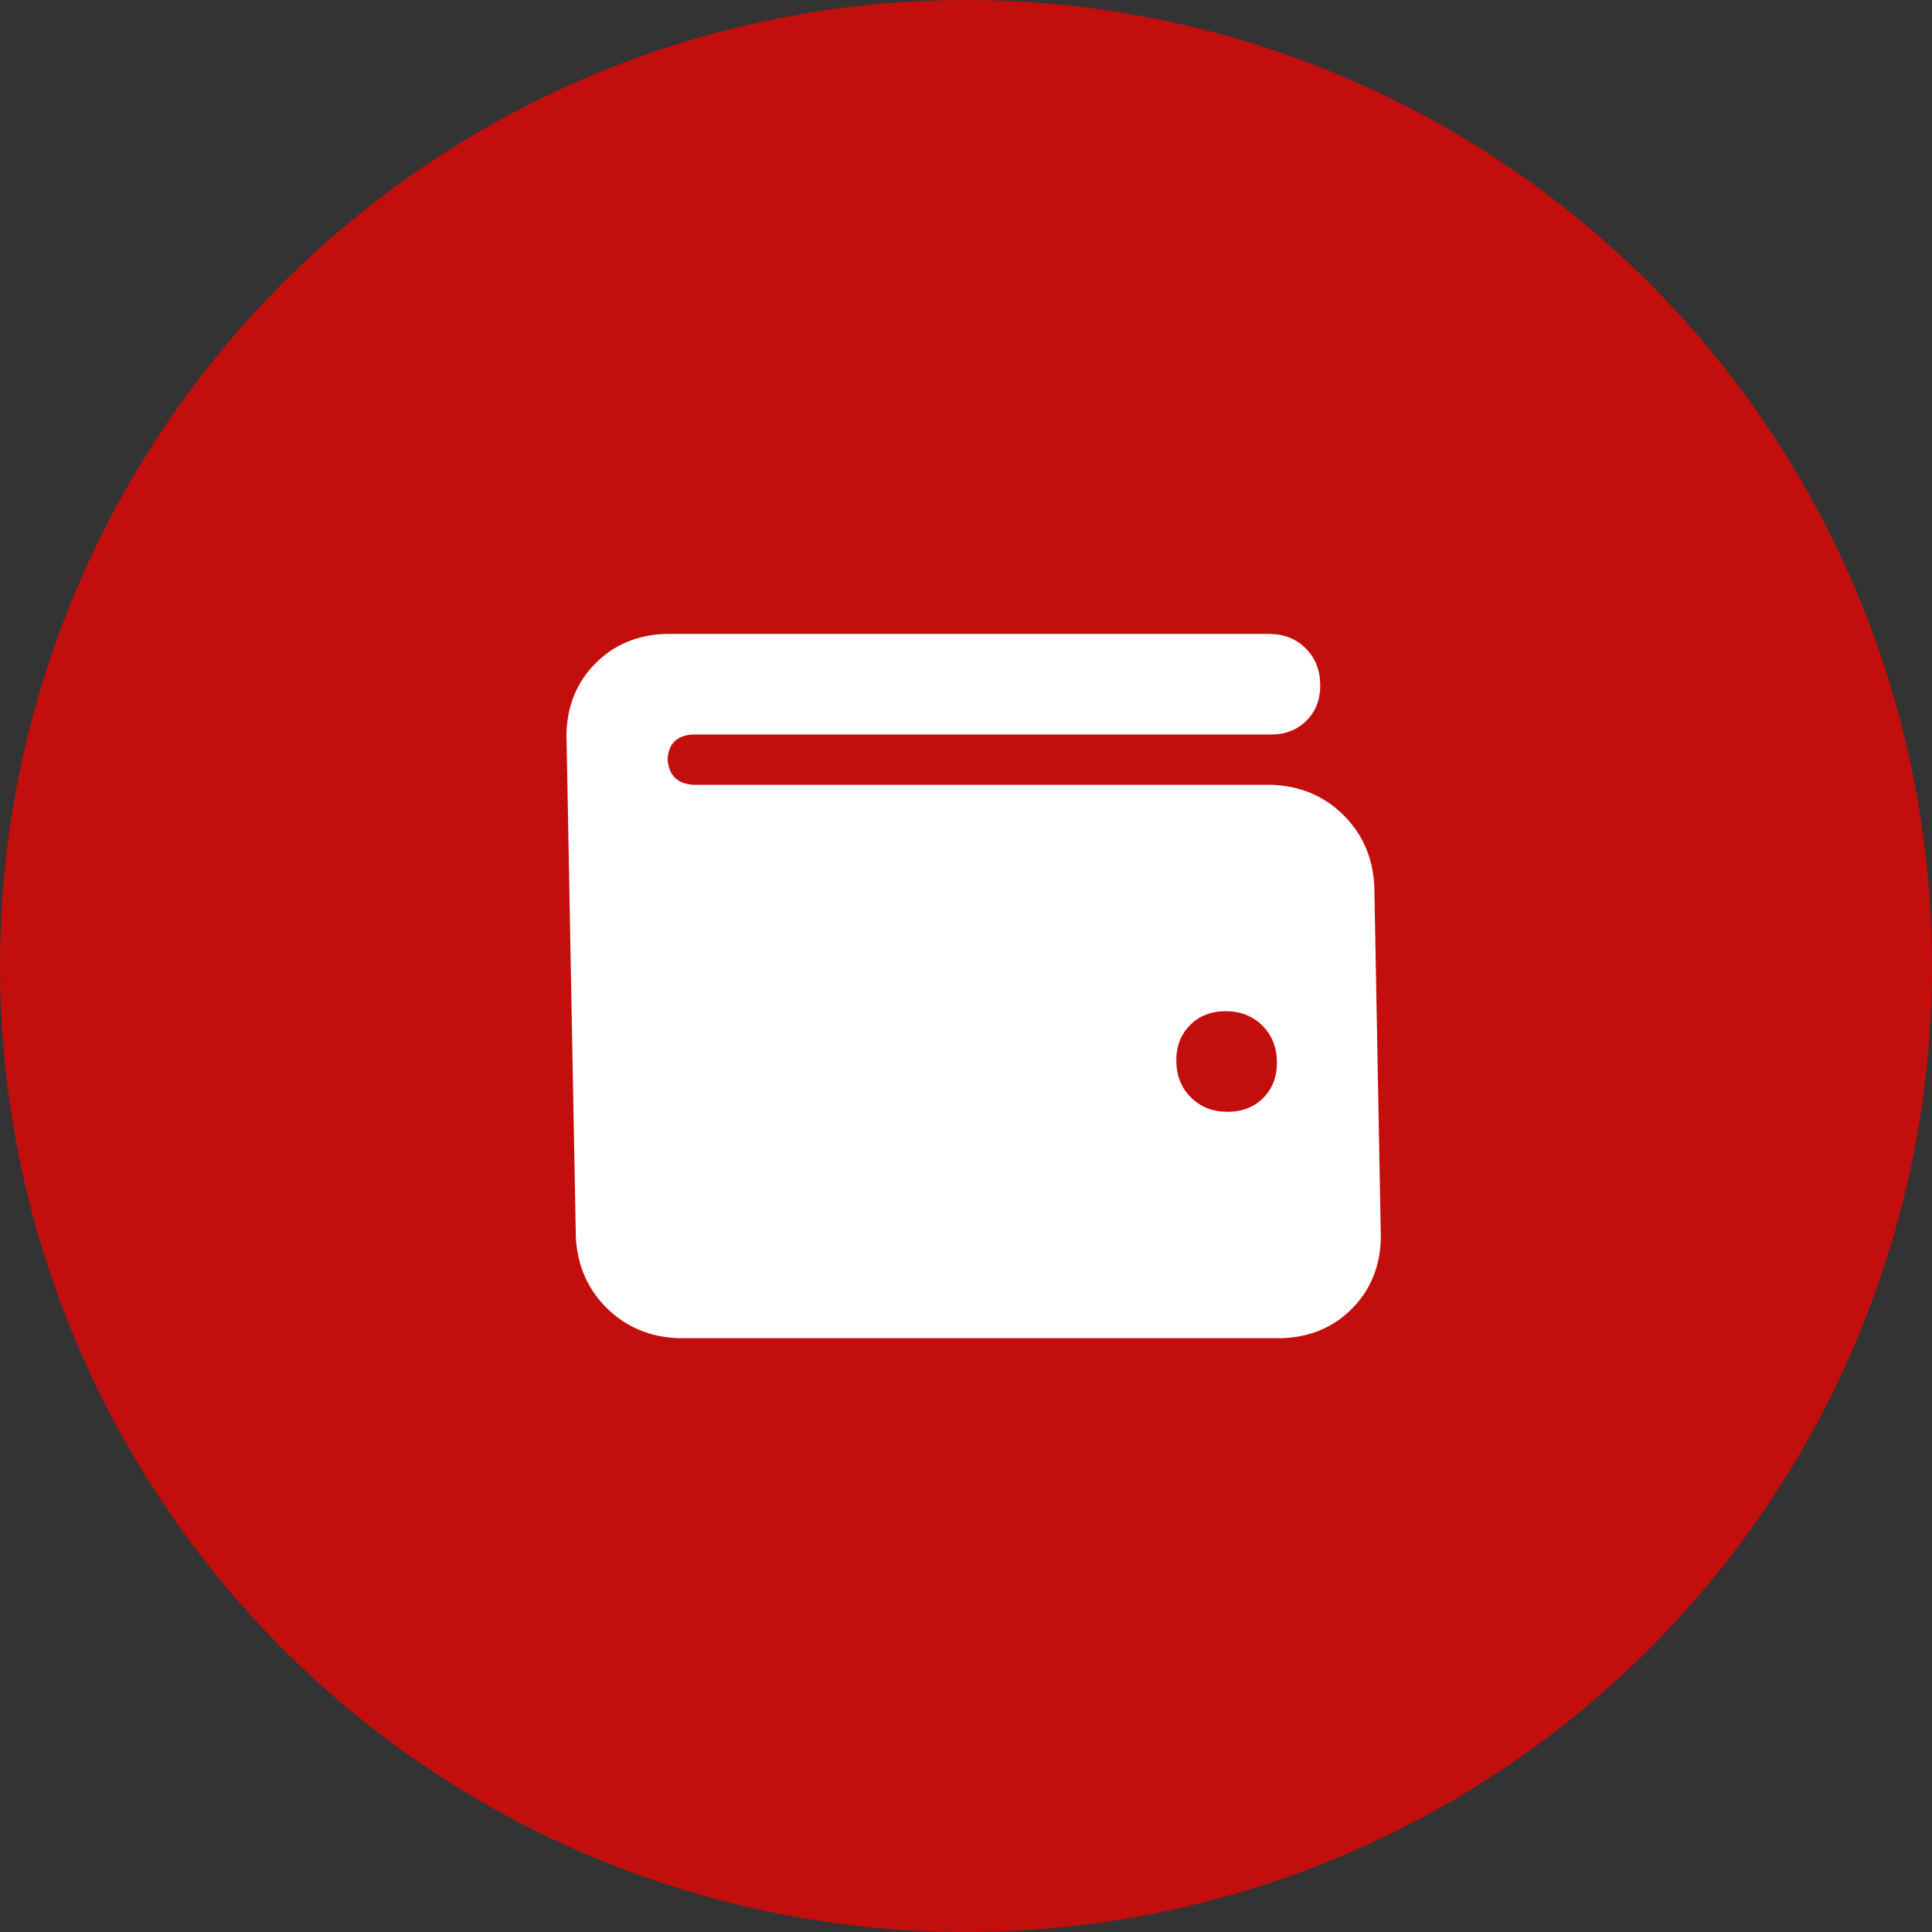 <svg width="84" height="84" viewBox="0 0 84 84" fill="none" xmlns="http://www.w3.org/2000/svg">
<rect x="0" y="0" width="84" height="84" fill="#333333" stroke="none"/>
<circle cx="42" cy="42" r="42" fill="#C30E0E"/>
<path d="M28.923 27.562L55.173 27.562C55.811 27.562 56.339 27.767 56.757 28.177C57.174 28.587 57.389 29.111 57.401 29.749C57.413 30.387 57.218 30.911 56.815 31.321C56.413 31.731 55.892 31.936 55.254 31.936L30.098 31.936C29.415 31.982 29.058 32.346 29.025 33.03C29.083 33.713 29.454 34.078 30.139 34.123H55.295C56.526 34.169 57.56 34.602 58.395 35.422C59.231 36.242 59.683 37.267 59.752 38.498L60.037 53.807C60.014 55.038 59.601 56.063 58.796 56.883C57.991 57.703 56.973 58.136 55.744 58.182L29.494 58.182C28.262 58.136 27.229 57.703 26.393 56.883C25.558 56.063 25.106 55.038 25.037 53.807L24.629 31.936C24.652 30.706 25.066 29.681 25.871 28.861C26.676 28.041 27.693 27.608 28.923 27.562ZM53.291 43.965C52.653 43.965 52.133 44.17 51.73 44.581C51.328 44.991 51.133 45.515 51.144 46.153C51.156 46.791 51.371 47.315 51.789 47.725C52.207 48.135 52.735 48.34 53.373 48.34C54.011 48.34 54.531 48.135 54.934 47.725C55.336 47.315 55.531 46.791 55.519 46.153C55.508 45.515 55.293 44.991 54.875 44.581C54.457 44.17 53.929 43.965 53.291 43.965Z" fill="white"/>
</svg>
